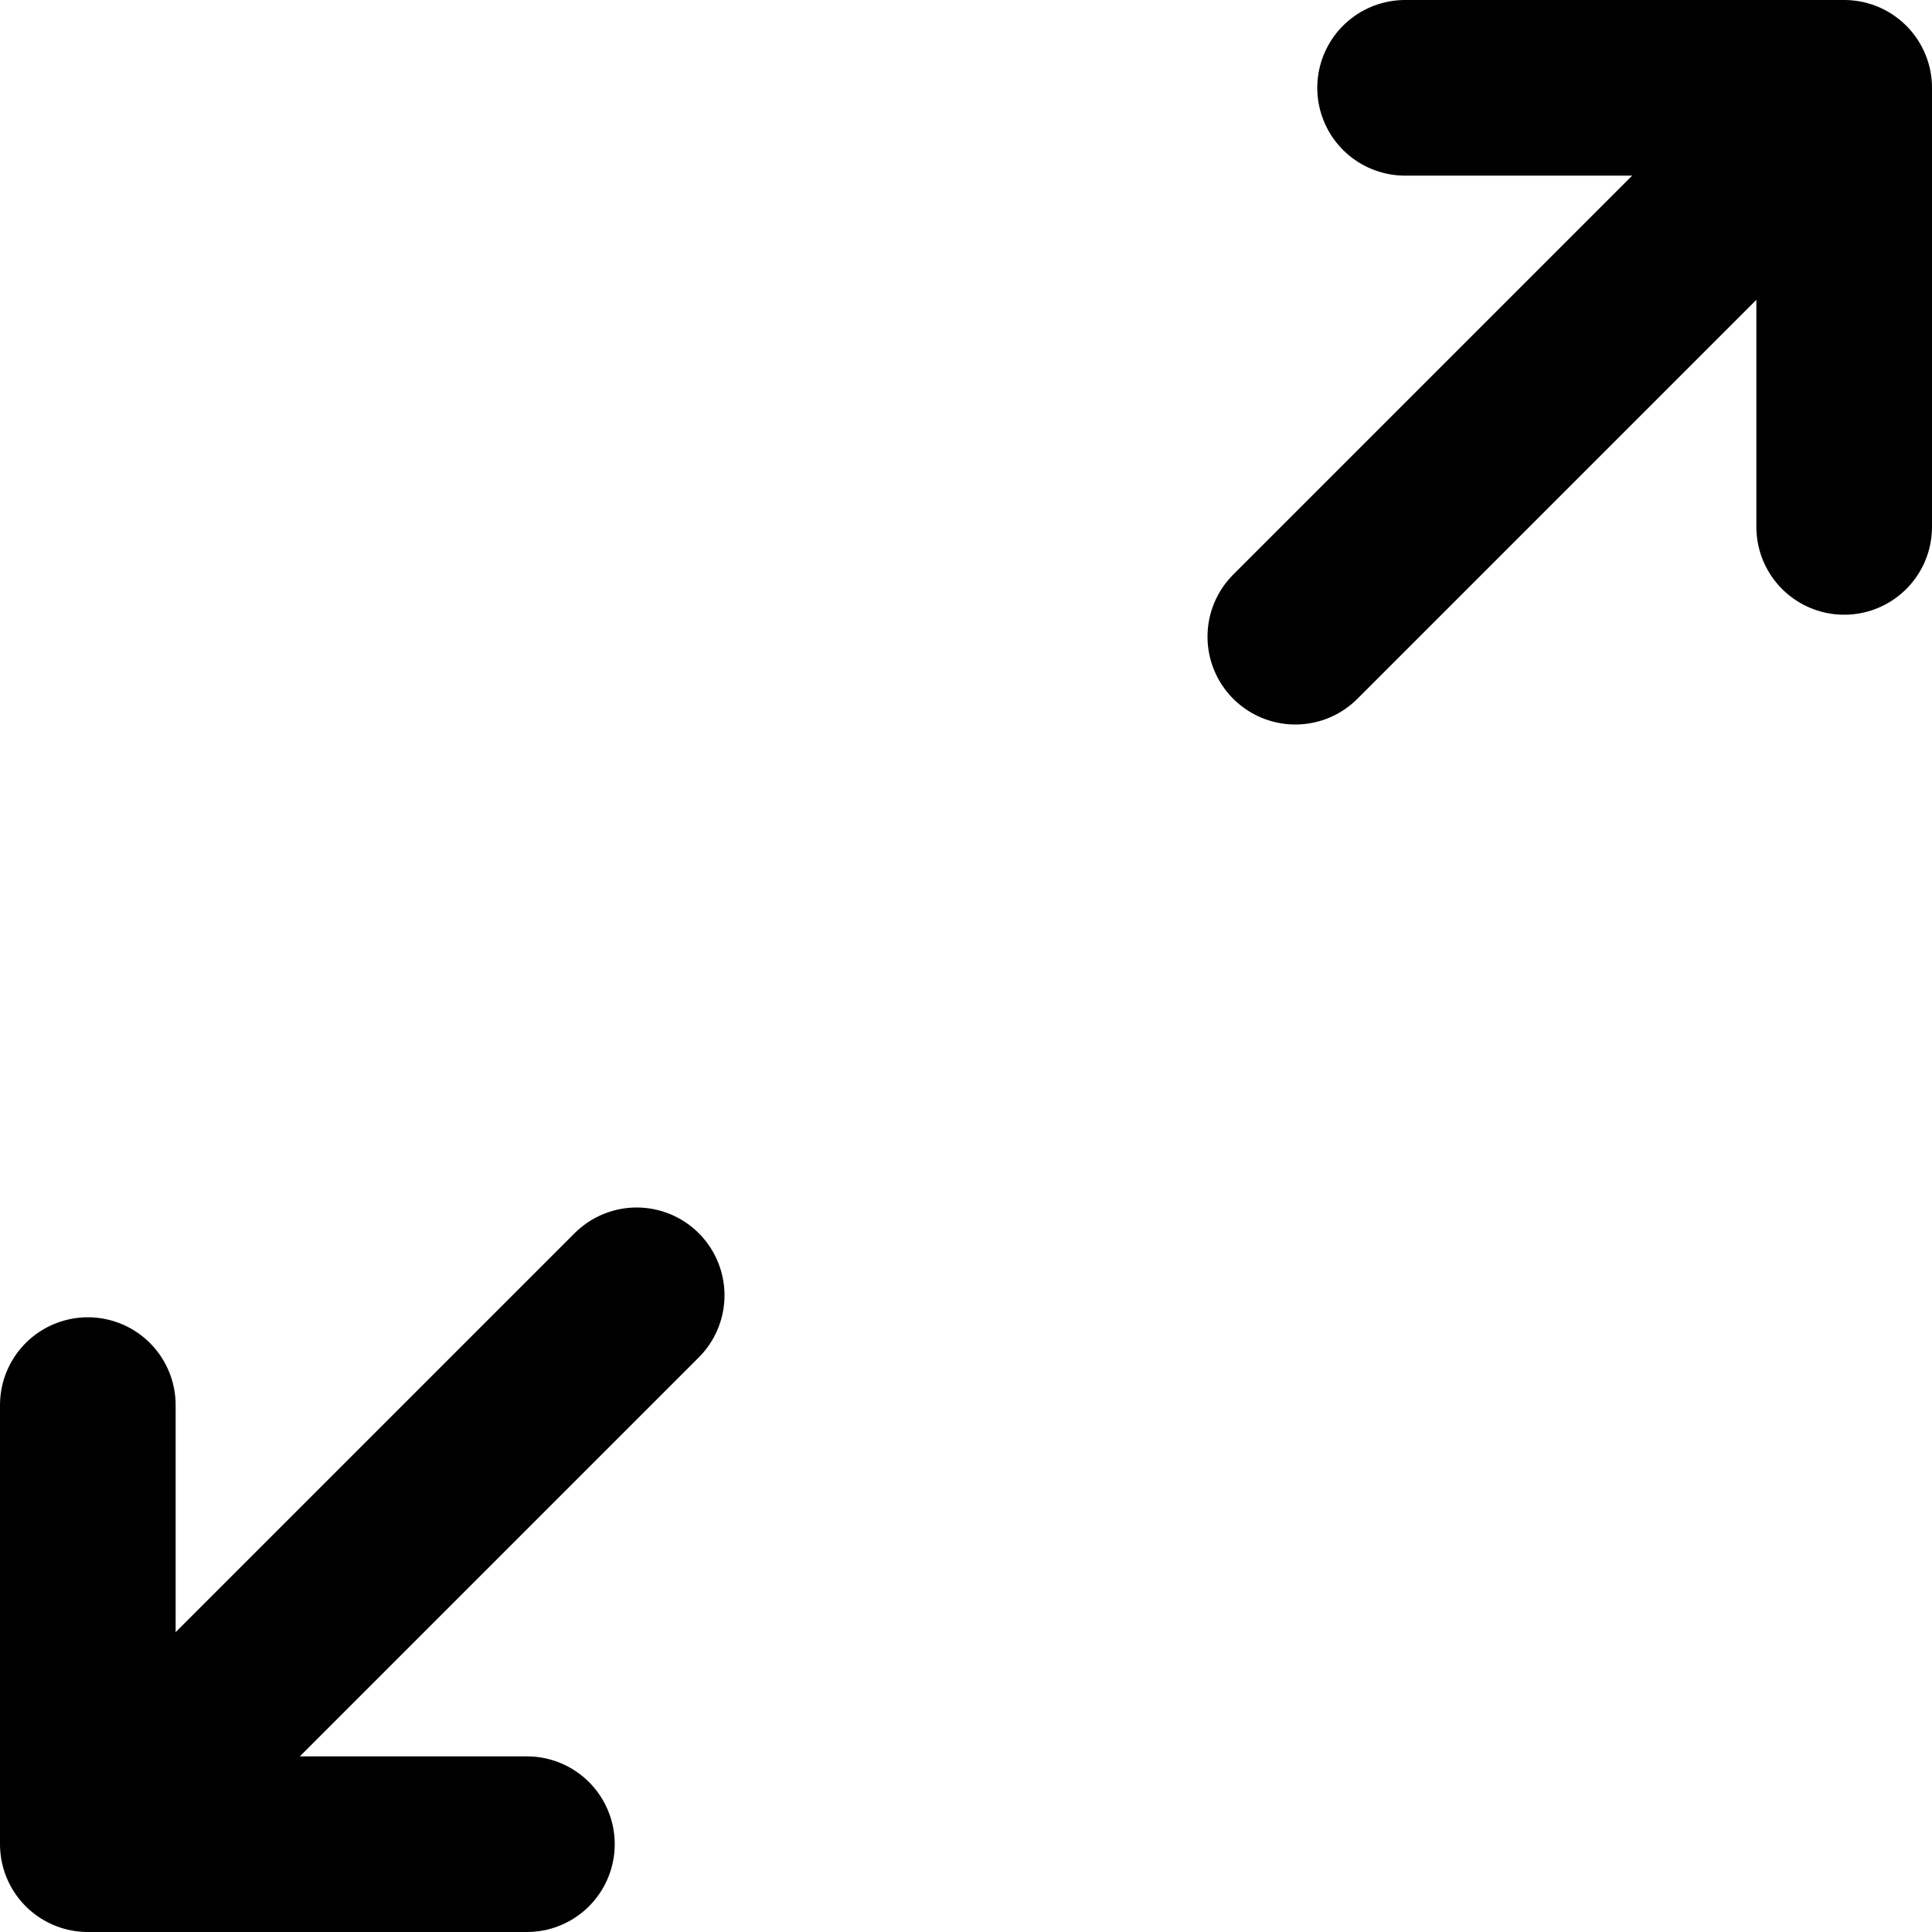 <svg width="22" height="22" viewBox="0 0 22 22" fill="none" xmlns="http://www.w3.org/2000/svg">
<path d="M14.75 7.25L21 1M21 1V6M21 1H16" stroke="black" stroke-width="2" stroke-linecap="round" stroke-linejoin="round"/>
<path d="M7.25 14.75L1 21M1 21V16M1 21H6" stroke="black" stroke-width="2" stroke-linecap="round" stroke-linejoin="round"/>
</svg>
